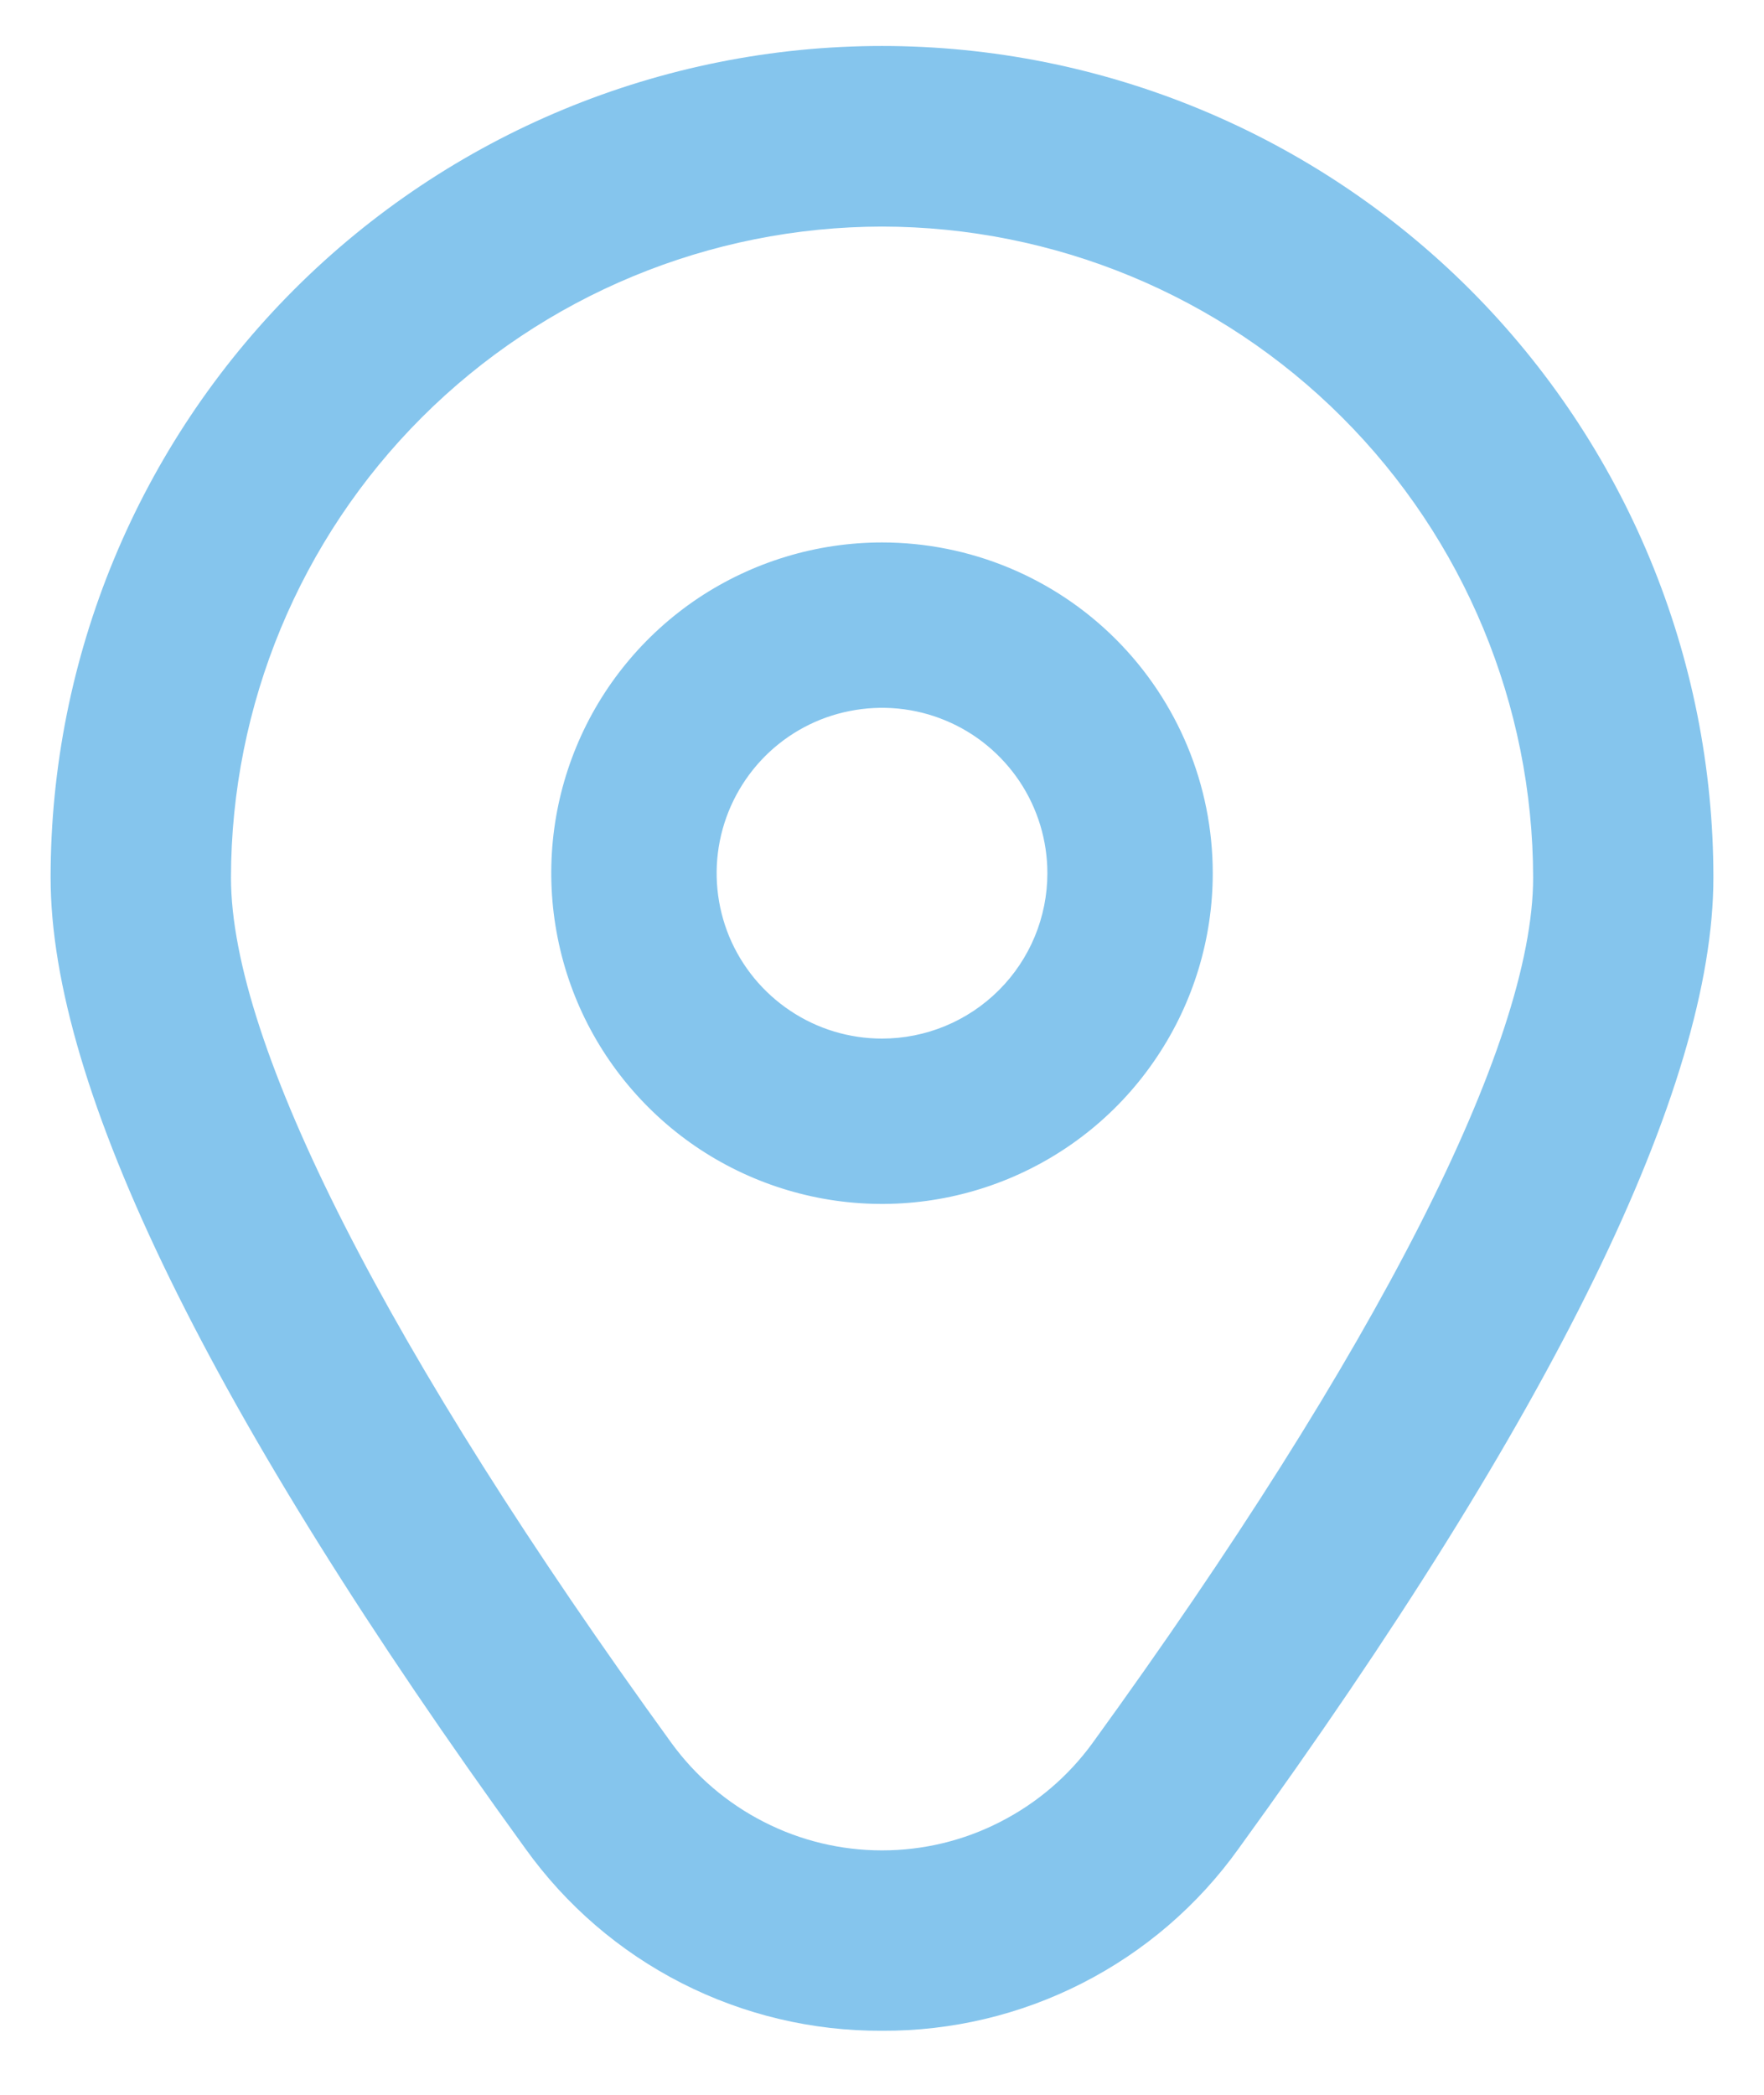 <svg width="16" height="19" viewBox="0 0 16 19" fill="none" xmlns="http://www.w3.org/2000/svg">
<path d="M8 4.92C7.407 4.92 6.827 5.096 6.333 5.425C5.84 5.755 5.455 6.223 5.228 6.772C5.001 7.32 4.942 7.923 5.058 8.505C5.173 9.087 5.459 9.621 5.879 10.041C6.298 10.461 6.833 10.746 7.415 10.862C7.997 10.978 8.6 10.918 9.148 10.691C9.696 10.464 10.165 10.08 10.494 9.586C10.824 9.093 11 8.513 11 7.92C11 7.124 10.684 6.361 10.121 5.798C9.559 5.236 8.796 4.92 8 4.92ZM8 9.42C7.703 9.42 7.413 9.332 7.167 9.167C6.92 9.002 6.728 8.768 6.614 8.494C6.501 8.22 6.471 7.918 6.529 7.627C6.587 7.336 6.73 7.069 6.939 6.859C7.149 6.649 7.416 6.506 7.707 6.449C7.998 6.391 8.3 6.42 8.574 6.534C8.848 6.647 9.082 6.84 9.247 7.086C9.412 7.333 9.5 7.623 9.5 7.92C9.5 8.318 9.342 8.699 9.061 8.98C8.779 9.262 8.398 9.42 8 9.42Z" fill="#85C5ED"/>
<path d="M8 18.419C7.369 18.422 6.746 18.274 6.183 17.987C5.62 17.7 5.135 17.282 4.767 16.769C1.909 12.826 0.459 9.862 0.459 7.959C0.459 5.959 1.254 4.041 2.668 2.626C4.082 1.212 6 0.417 8 0.417C10 0.417 11.918 1.212 13.333 2.626C14.747 4.041 15.541 5.959 15.541 7.959C15.541 9.862 14.092 12.826 11.233 16.769C10.866 17.282 10.38 17.7 9.817 17.987C9.255 18.274 8.632 18.422 8 18.419ZM8 2.055C6.435 2.057 4.934 2.679 3.826 3.786C2.719 4.893 2.097 6.395 2.095 7.96C2.095 9.468 3.514 12.255 6.091 15.81C6.31 16.111 6.597 16.356 6.929 16.525C7.261 16.695 7.628 16.783 8 16.783C8.373 16.783 8.74 16.695 9.071 16.525C9.403 16.356 9.69 16.111 9.909 15.81C12.486 12.255 13.906 9.468 13.906 7.96C13.904 6.395 13.281 4.893 12.174 3.786C11.067 2.679 9.566 2.057 8 2.055Z" fill="#85C5ED"/>
</svg>
